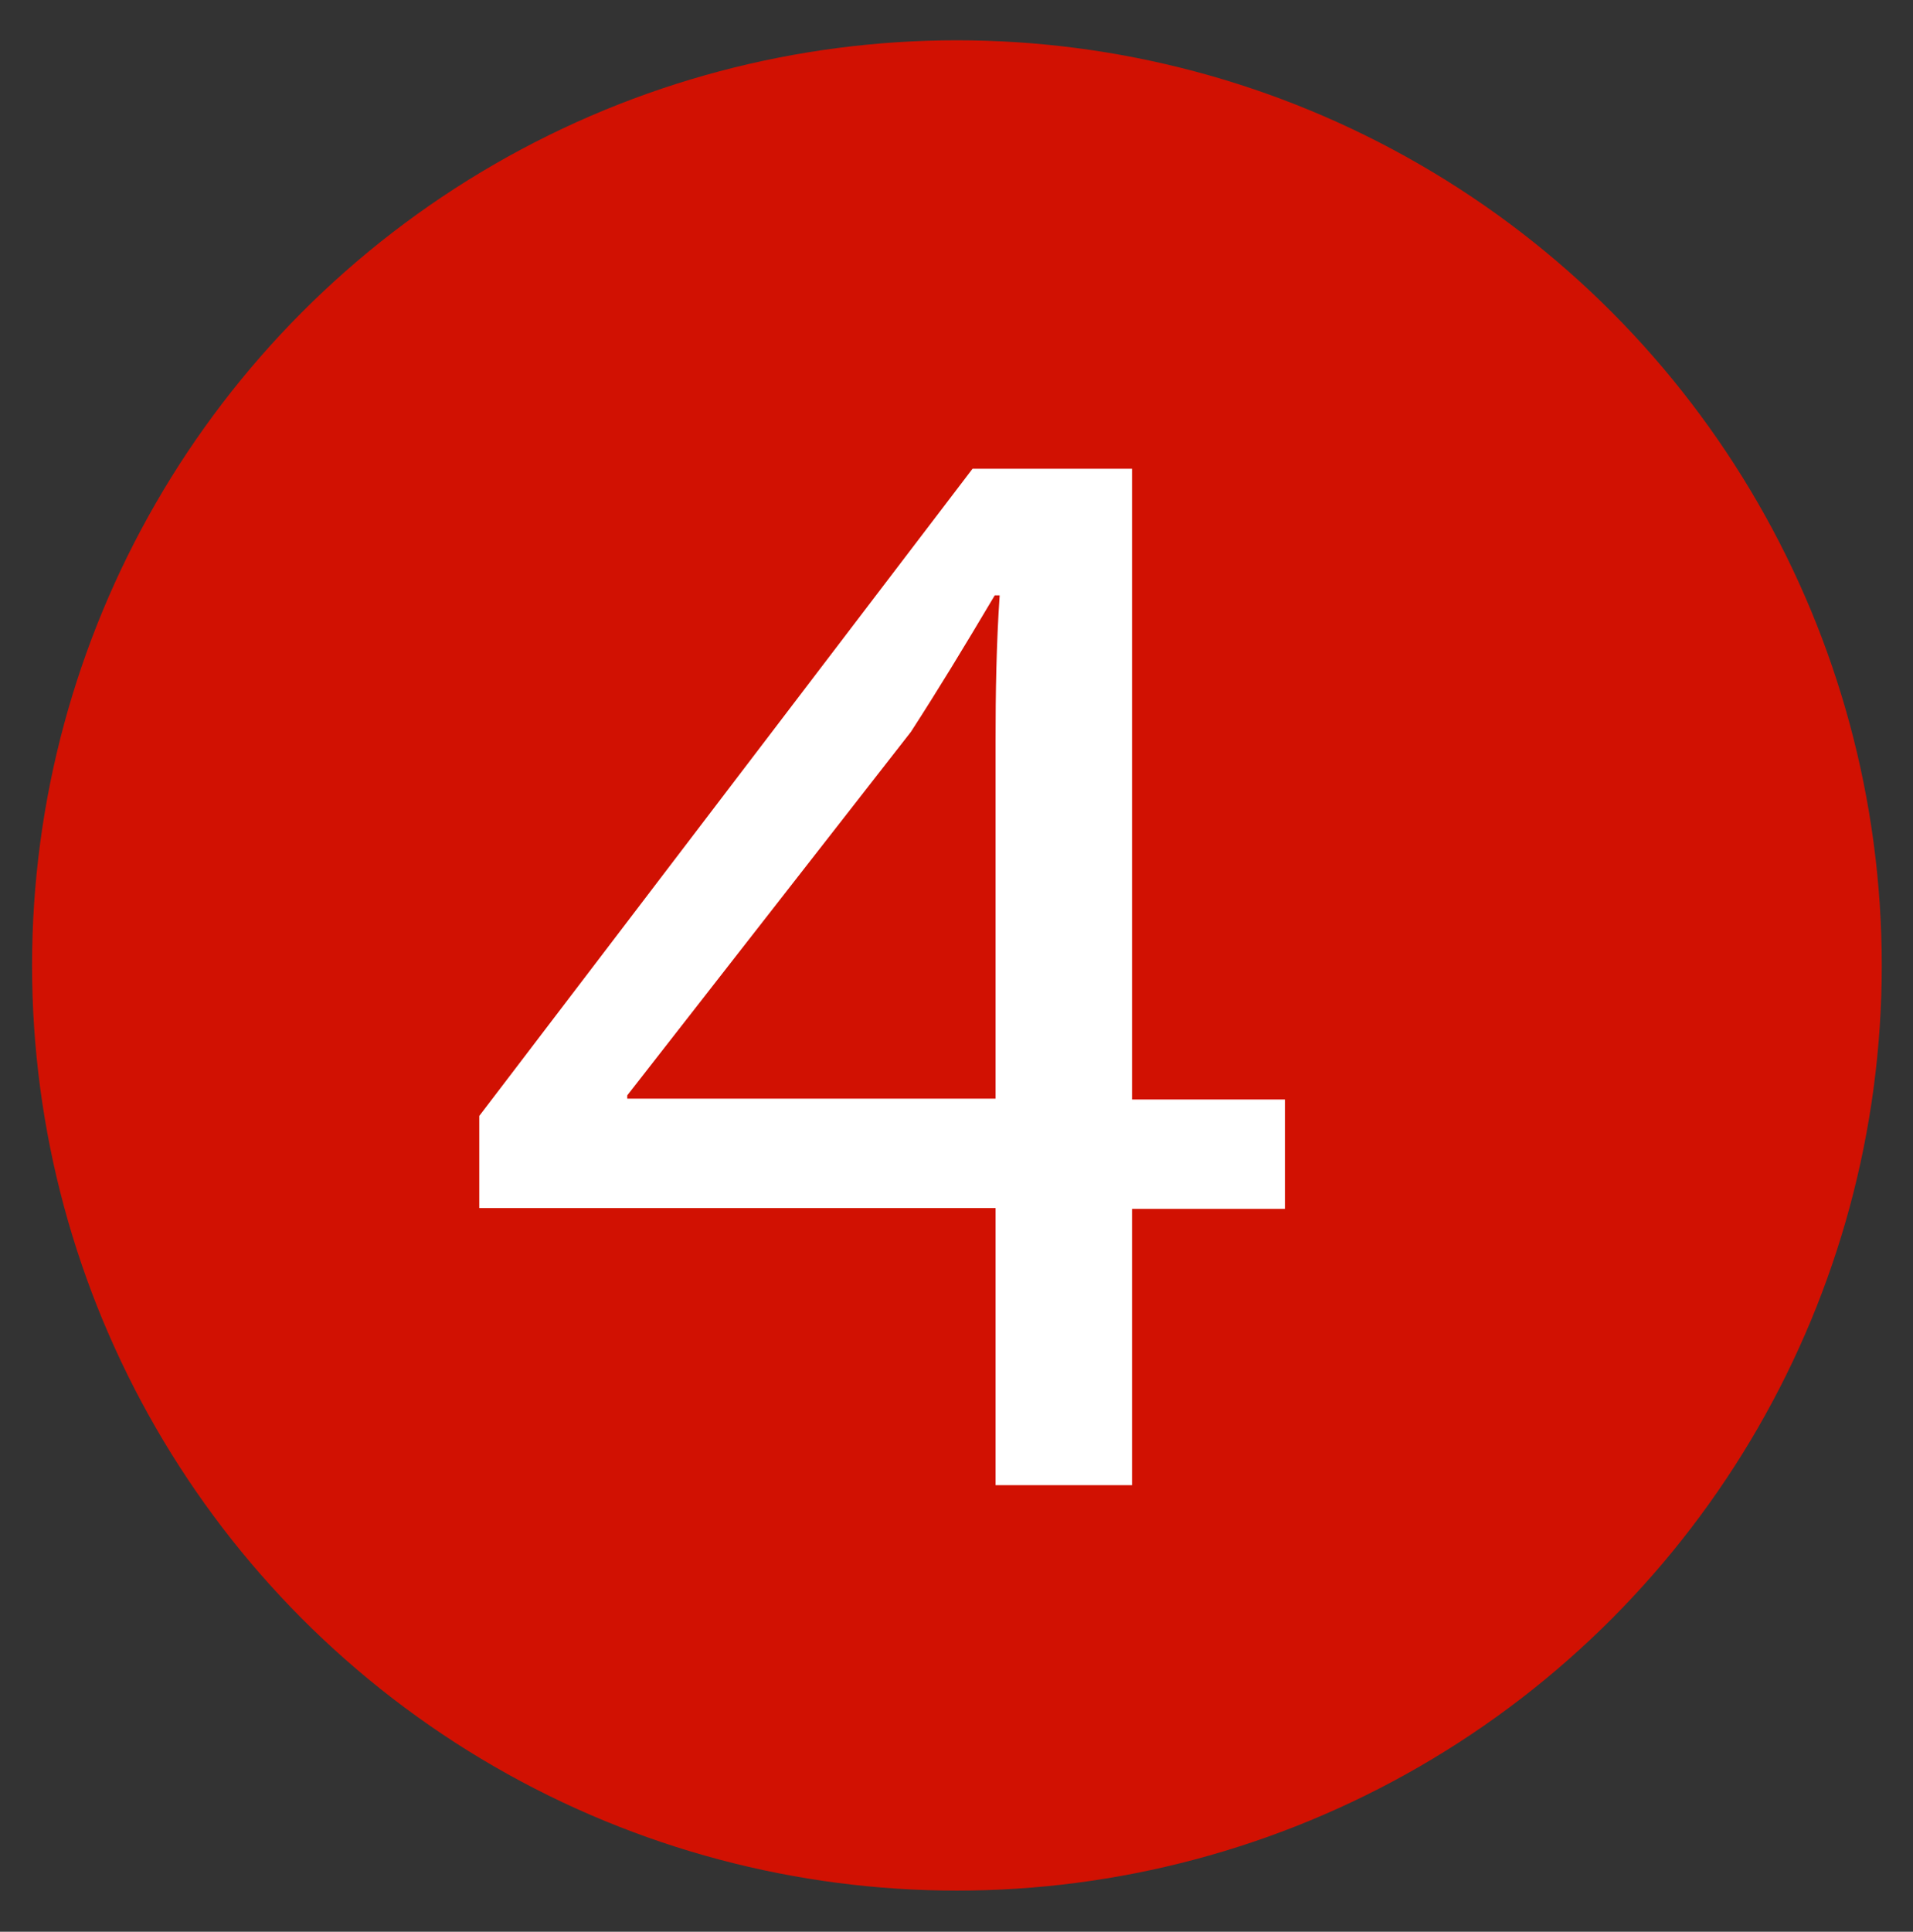 <?xml version="1.0" encoding="UTF-8"?>
<svg id="_圖層_1" data-name="圖層 1" xmlns="http://www.w3.org/2000/svg" viewBox="0 0 23.27 23.49">
  <rect x="0" y="0" width="23.27" height="23.49" fill="#333333" stroke="none"/>
  <defs>
    <style>
      .cls-1 {
        fill: #fff;
      }

      .cls-2 {
        fill: #d11102;
      }
    </style>
  </defs>
  <circle class="cls-2" cx="11.64" cy="11.74" r="11.25"/>
  <path class="cls-1" d="M12.11,18.05v-3.36H5.83v-1.12l6-7.87h1.94v7.67h1.86v1.33h-1.86v3.36h-1.66Zm0-4.69v-4.35c0-.58,.01-1.18,.05-1.77h-.06c-.38,.64-.69,1.15-1.02,1.66l-3.45,4.42v.04s4.48,0,4.48,0Z"/>
</svg>